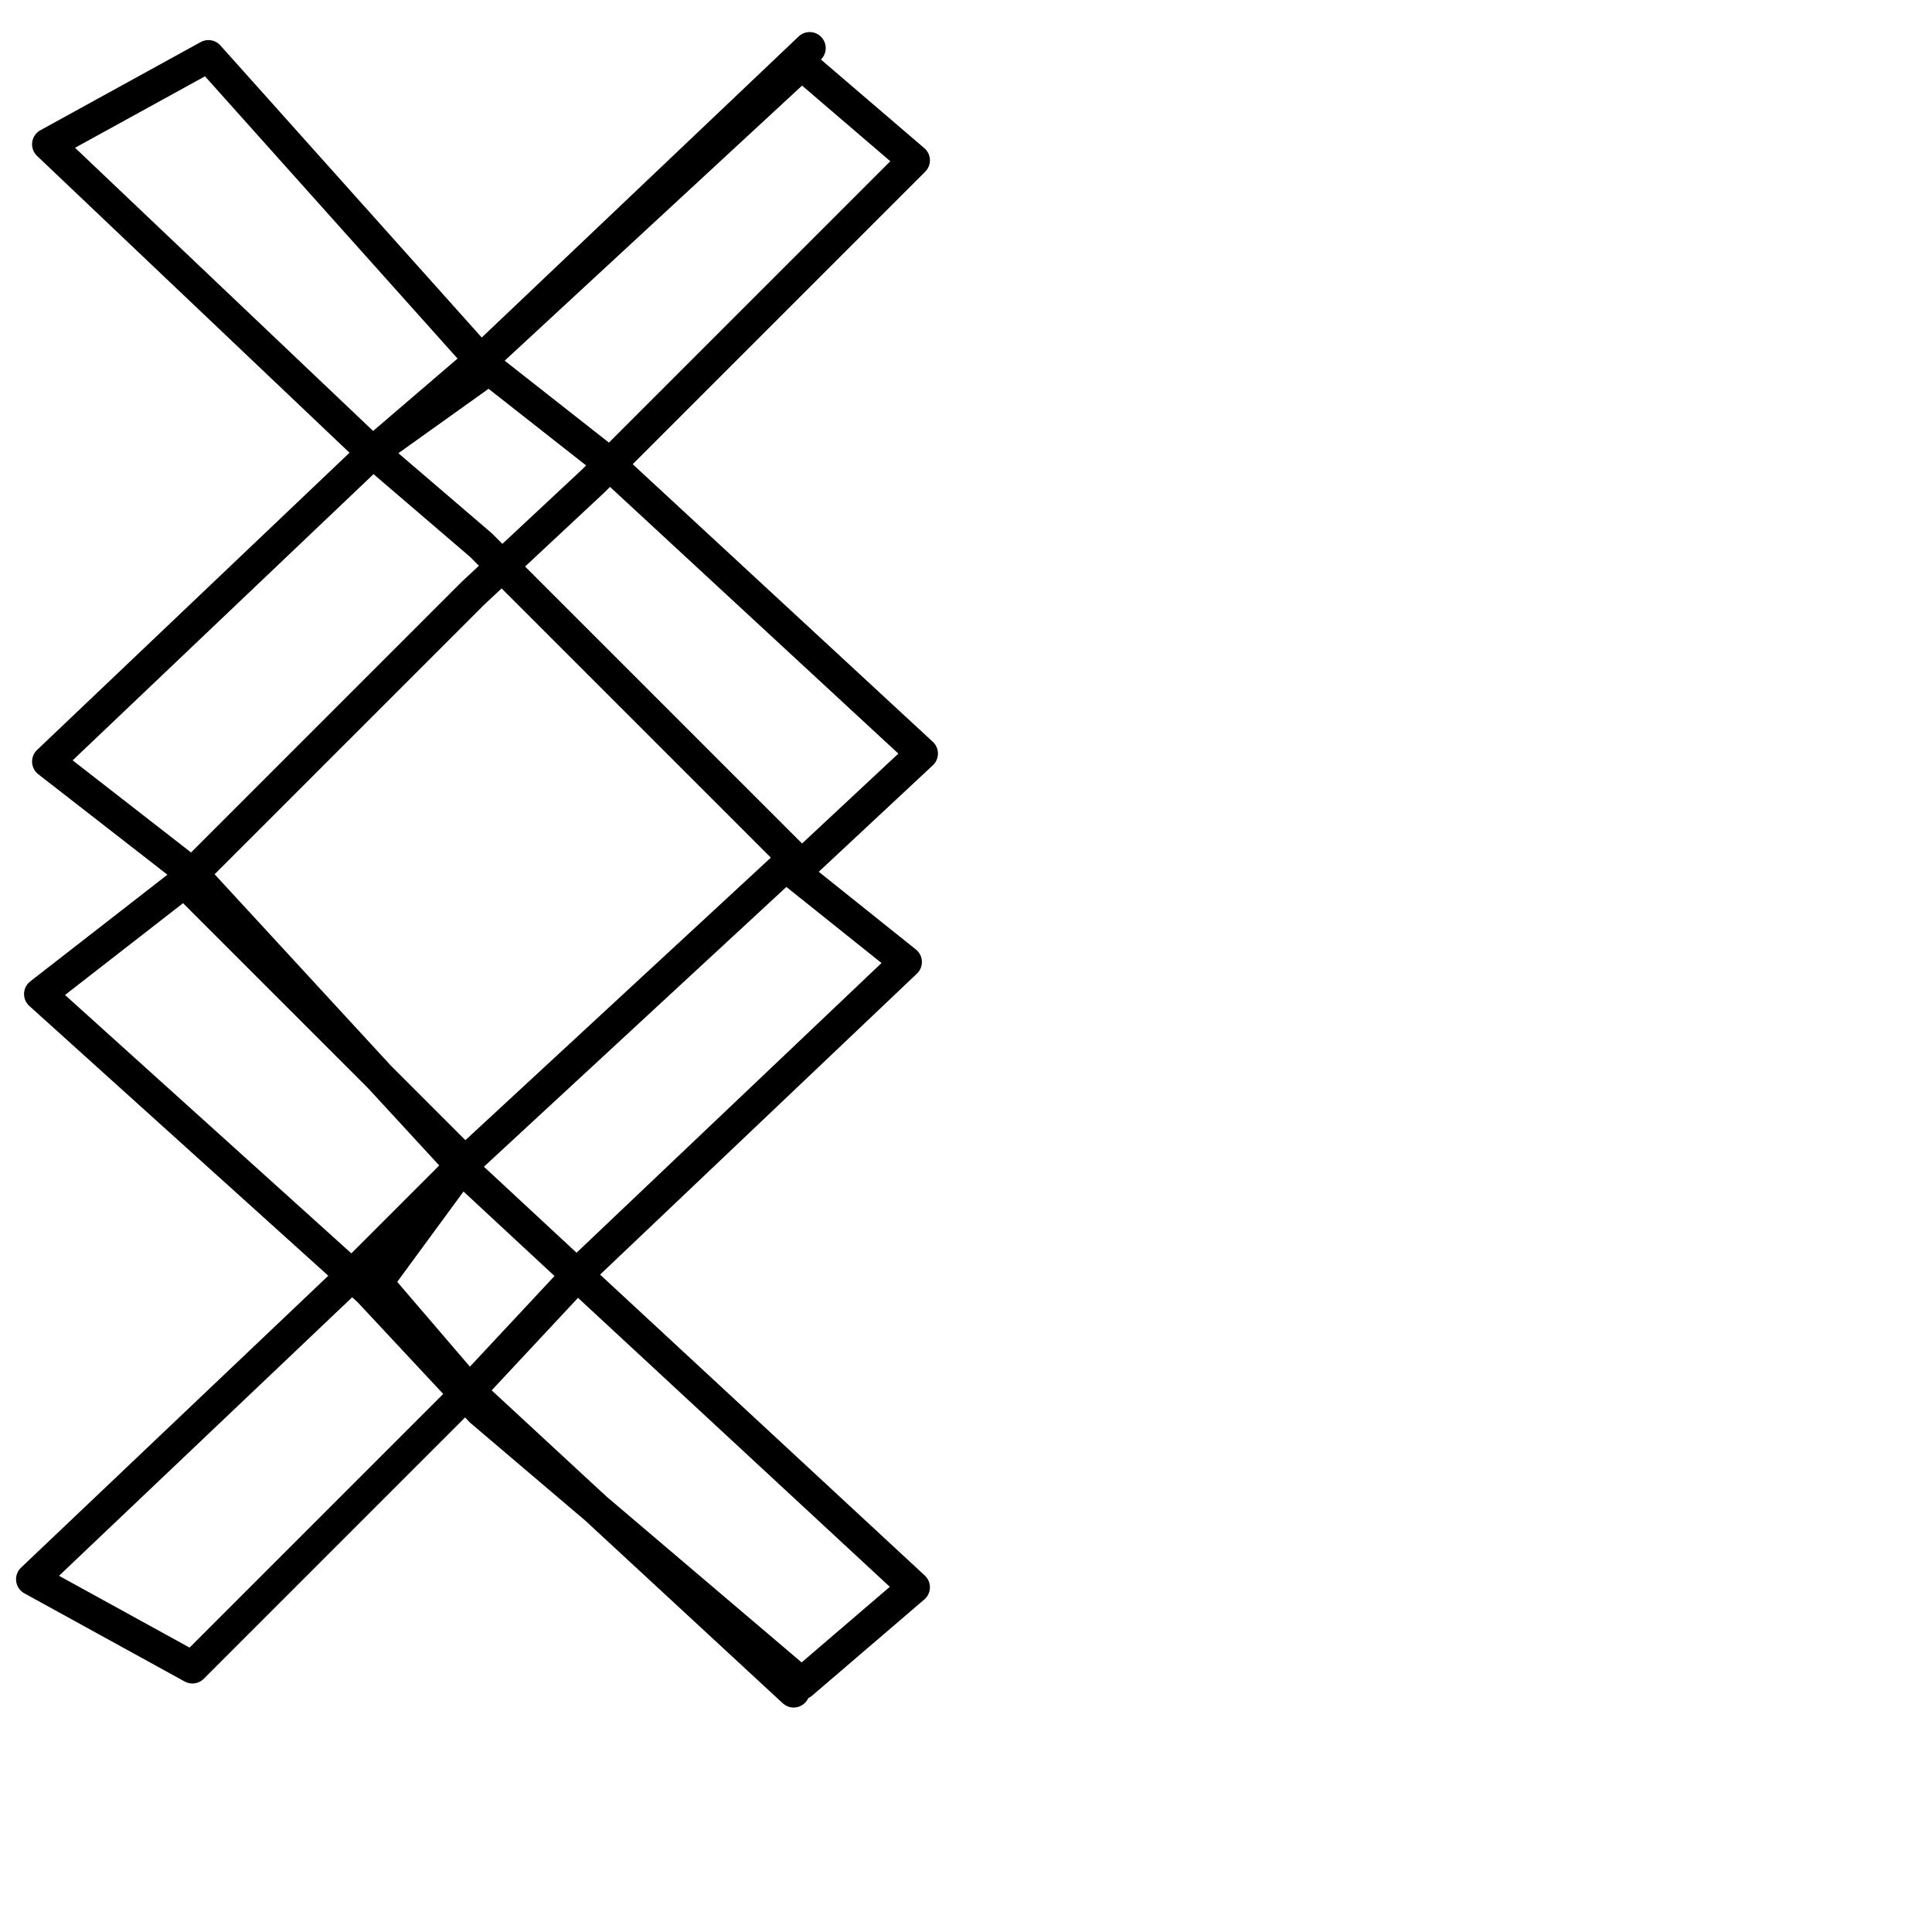 <?xml version="1.0" encoding="utf-8"?>
<!-- Generator: Adobe Illustrator 24.1.2, SVG Export Plug-In . SVG Version: 6.00 Build 0)  -->
<svg version="1.1" id="Ebene_1" xmlns="http://www.w3.org/2000/svg" xmlns:xlink="http://www.w3.org/1999/xlink" x="0px" y="0px"
	 viewBox="0 0 24.1 24.1" style="enable-background:new 0 0 24.1 24.1;" xml:space="preserve">
<style type="text/css">
	.st0{fill:none;stroke:#000000;stroke-width:0.4;stroke-linecap:round;stroke-linejoin:round;stroke-miterlimit:22.926;}
</style>
<path class="st0" d="M10.1,0.6L10.1,0.6l-4,3.8L4.7,5.6L0.6,9.5l1.8,1.4l3.5-3.5l1.5-1.4l4-4l-1.4-1.2l-4,3.7L2.6,0.7l-2,1.1l4,3.8
	l1.4,1.2l4,4l1.5-1.4l-4-3.7L6.1,4.6L4.7,5.6L0.6,9.5l1.8,1.4l3.5,3.8L7.3,16l4.1,3.8l-1.4,1.2l-4-3.4l-1.4-1.5l-4.1-3.7l1.8-1.4
	l3.5,3.5l4-3.7l1.5,1.2l-4,3.8l-1.4,1.5l-3.5,3.5l-2-1.1l4-3.8l1.4-1.4L4.7,16l1.2,1.4l4,3.7l0,0"/>
</svg>
